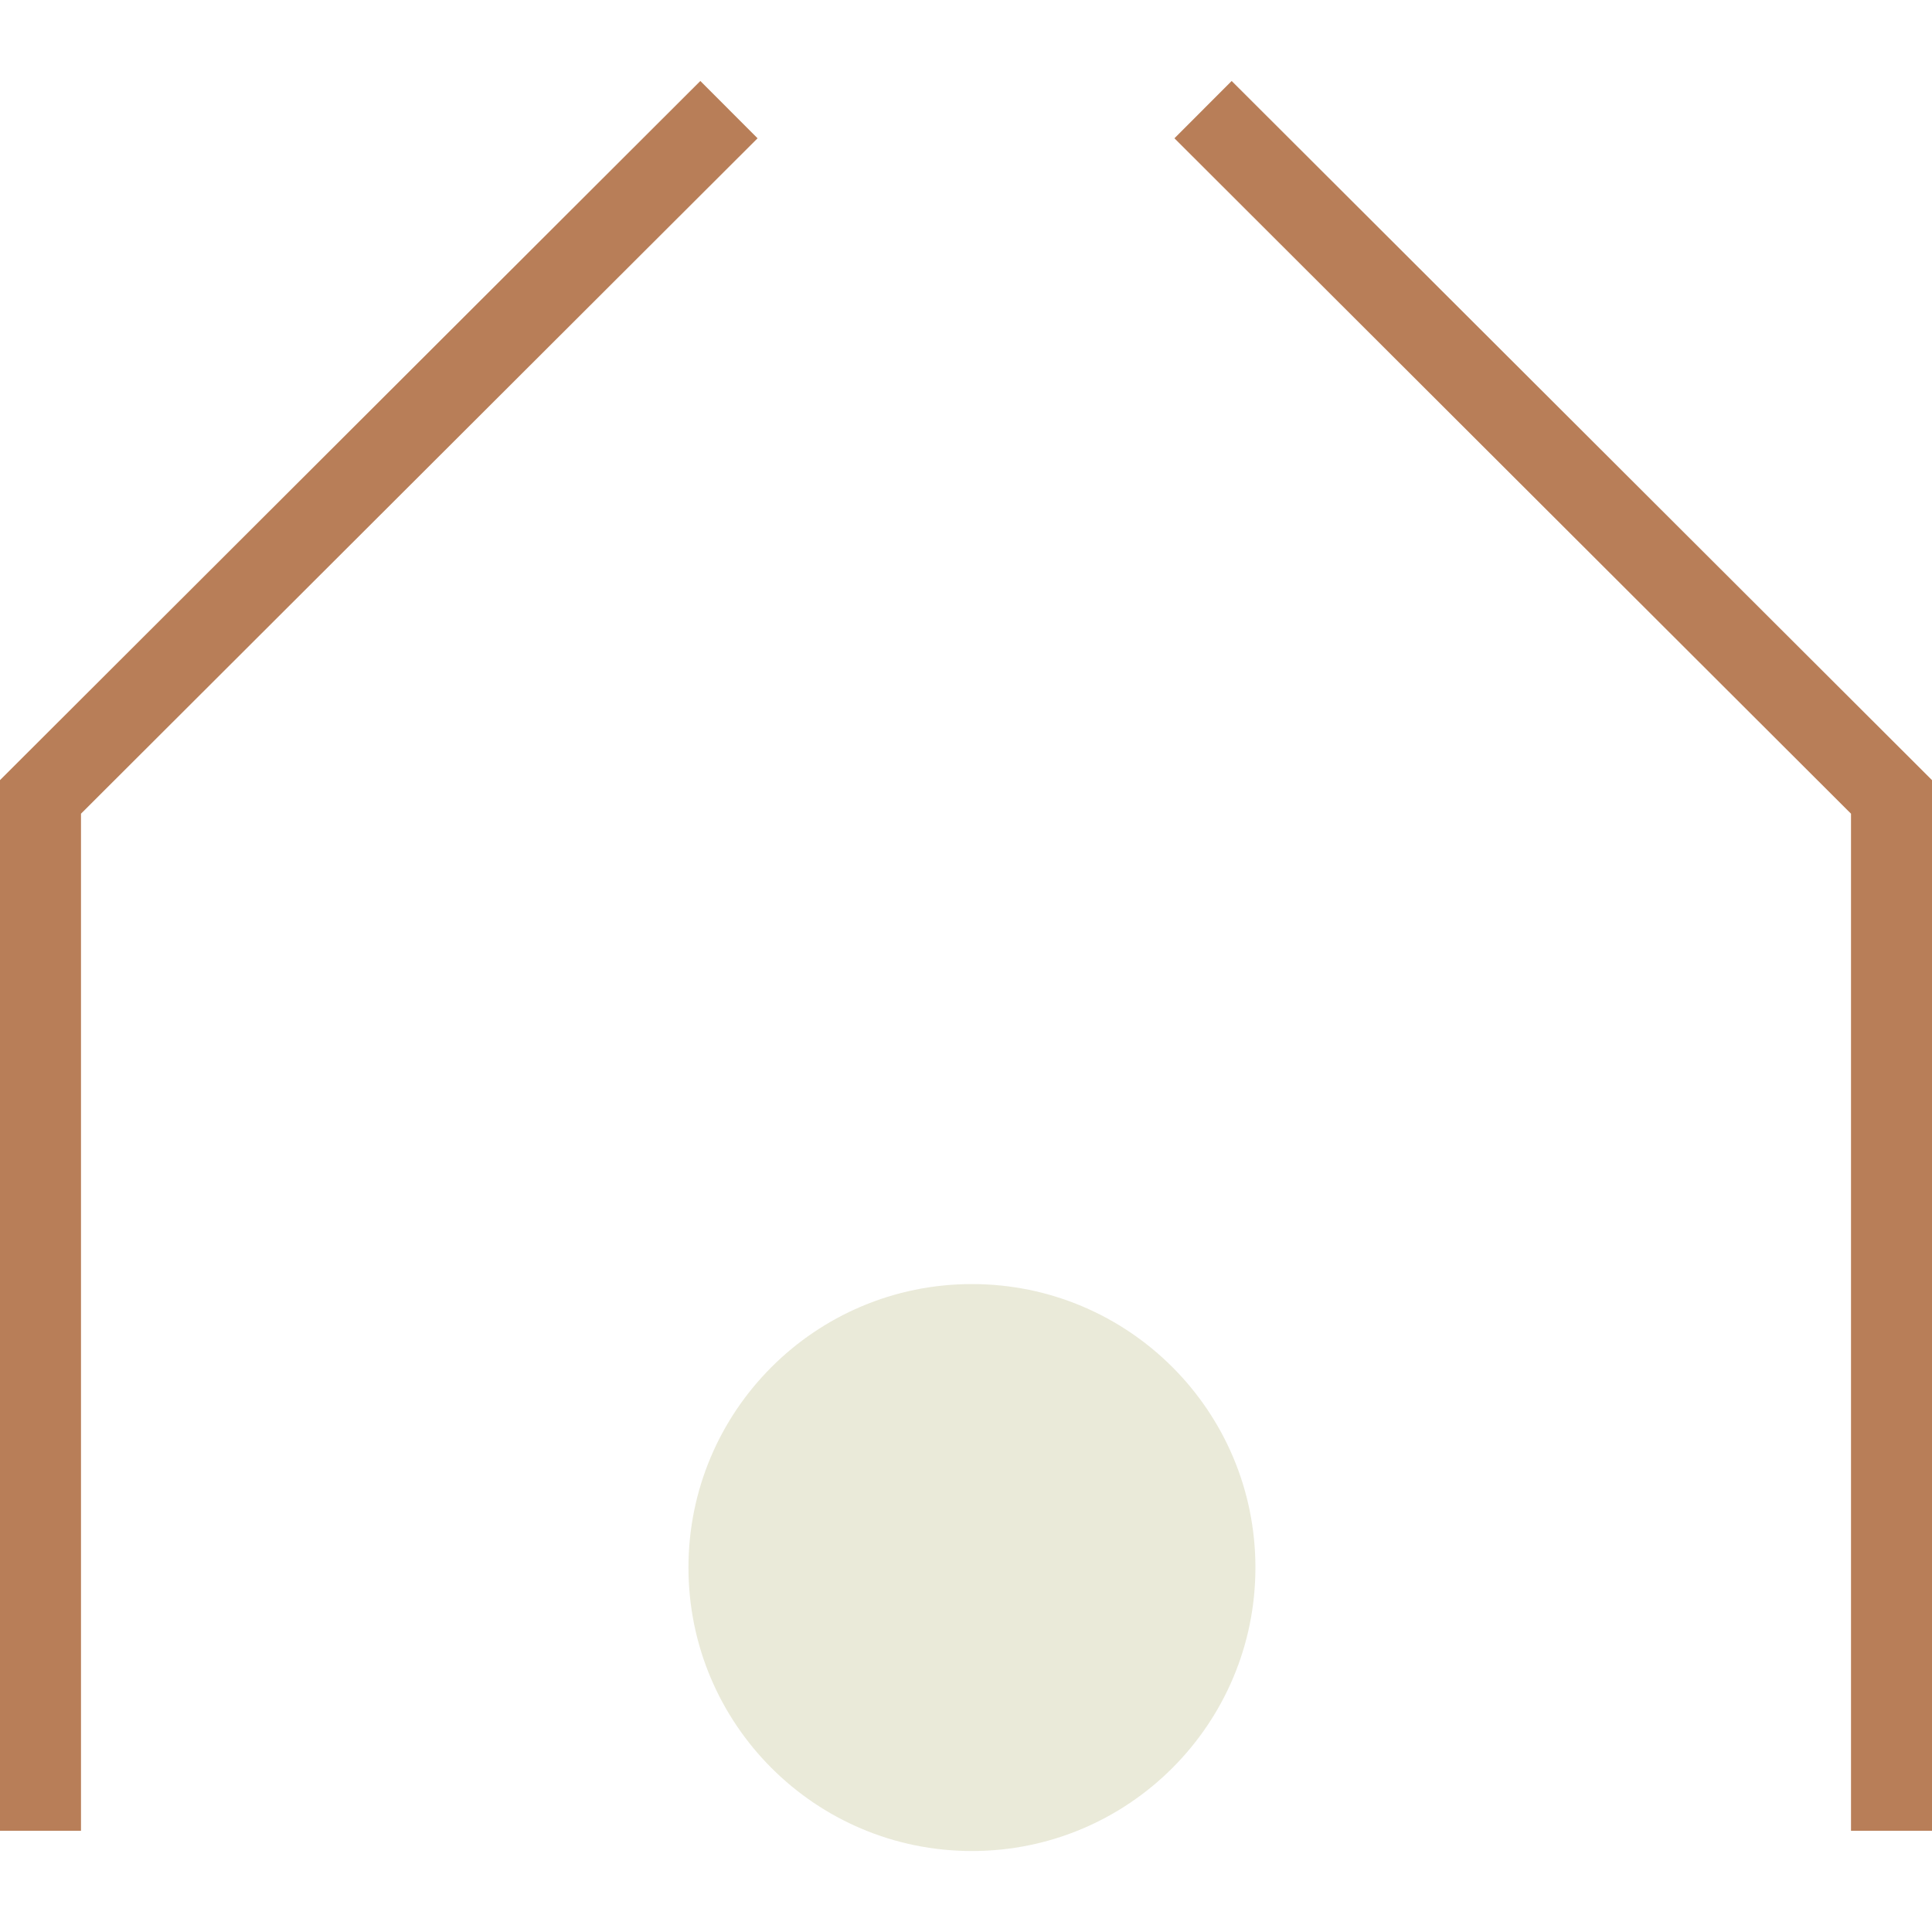 <svg preserveAspectRatio="xMidYMid meet" data-bbox="38 43 124.236 113.822" xmlns="http://www.w3.org/2000/svg" viewBox="38 43 124.236 113.822" height="200" width="200" data-type="color" role="presentation" aria-hidden="true"><defs><style>#comp-jzmhemwf svg [data-color="1"] {fill: #B87E58;}
#comp-jzmhemwf svg [data-color="2"] {fill: #EAEAD9;}</style></defs>
    <g fill-rule="evenodd">
        <path fill-rule="nonzero" fill="#B87E58" d="M43.208 90.118v65.402H38V87.958L83.035 43l3.68 3.686-43.507 43.432z" data-color="1"></path>
        <path fill-rule="nonzero" fill="#B87E58" d="M157.028 90.118v65.402h5.208V87.958L117.201 43l-3.68 3.686 43.507 43.432z" data-color="1"></path>
        <path fill="#EAEAD9" d="M118.729 138.593c0 10.068-8.161 18.229-18.229 18.229s-18.229-8.161-18.229-18.229 8.161-18.229 18.229-18.229 18.229 8.161 18.229 18.229z" data-color="2"></path>
    </g>
</svg>